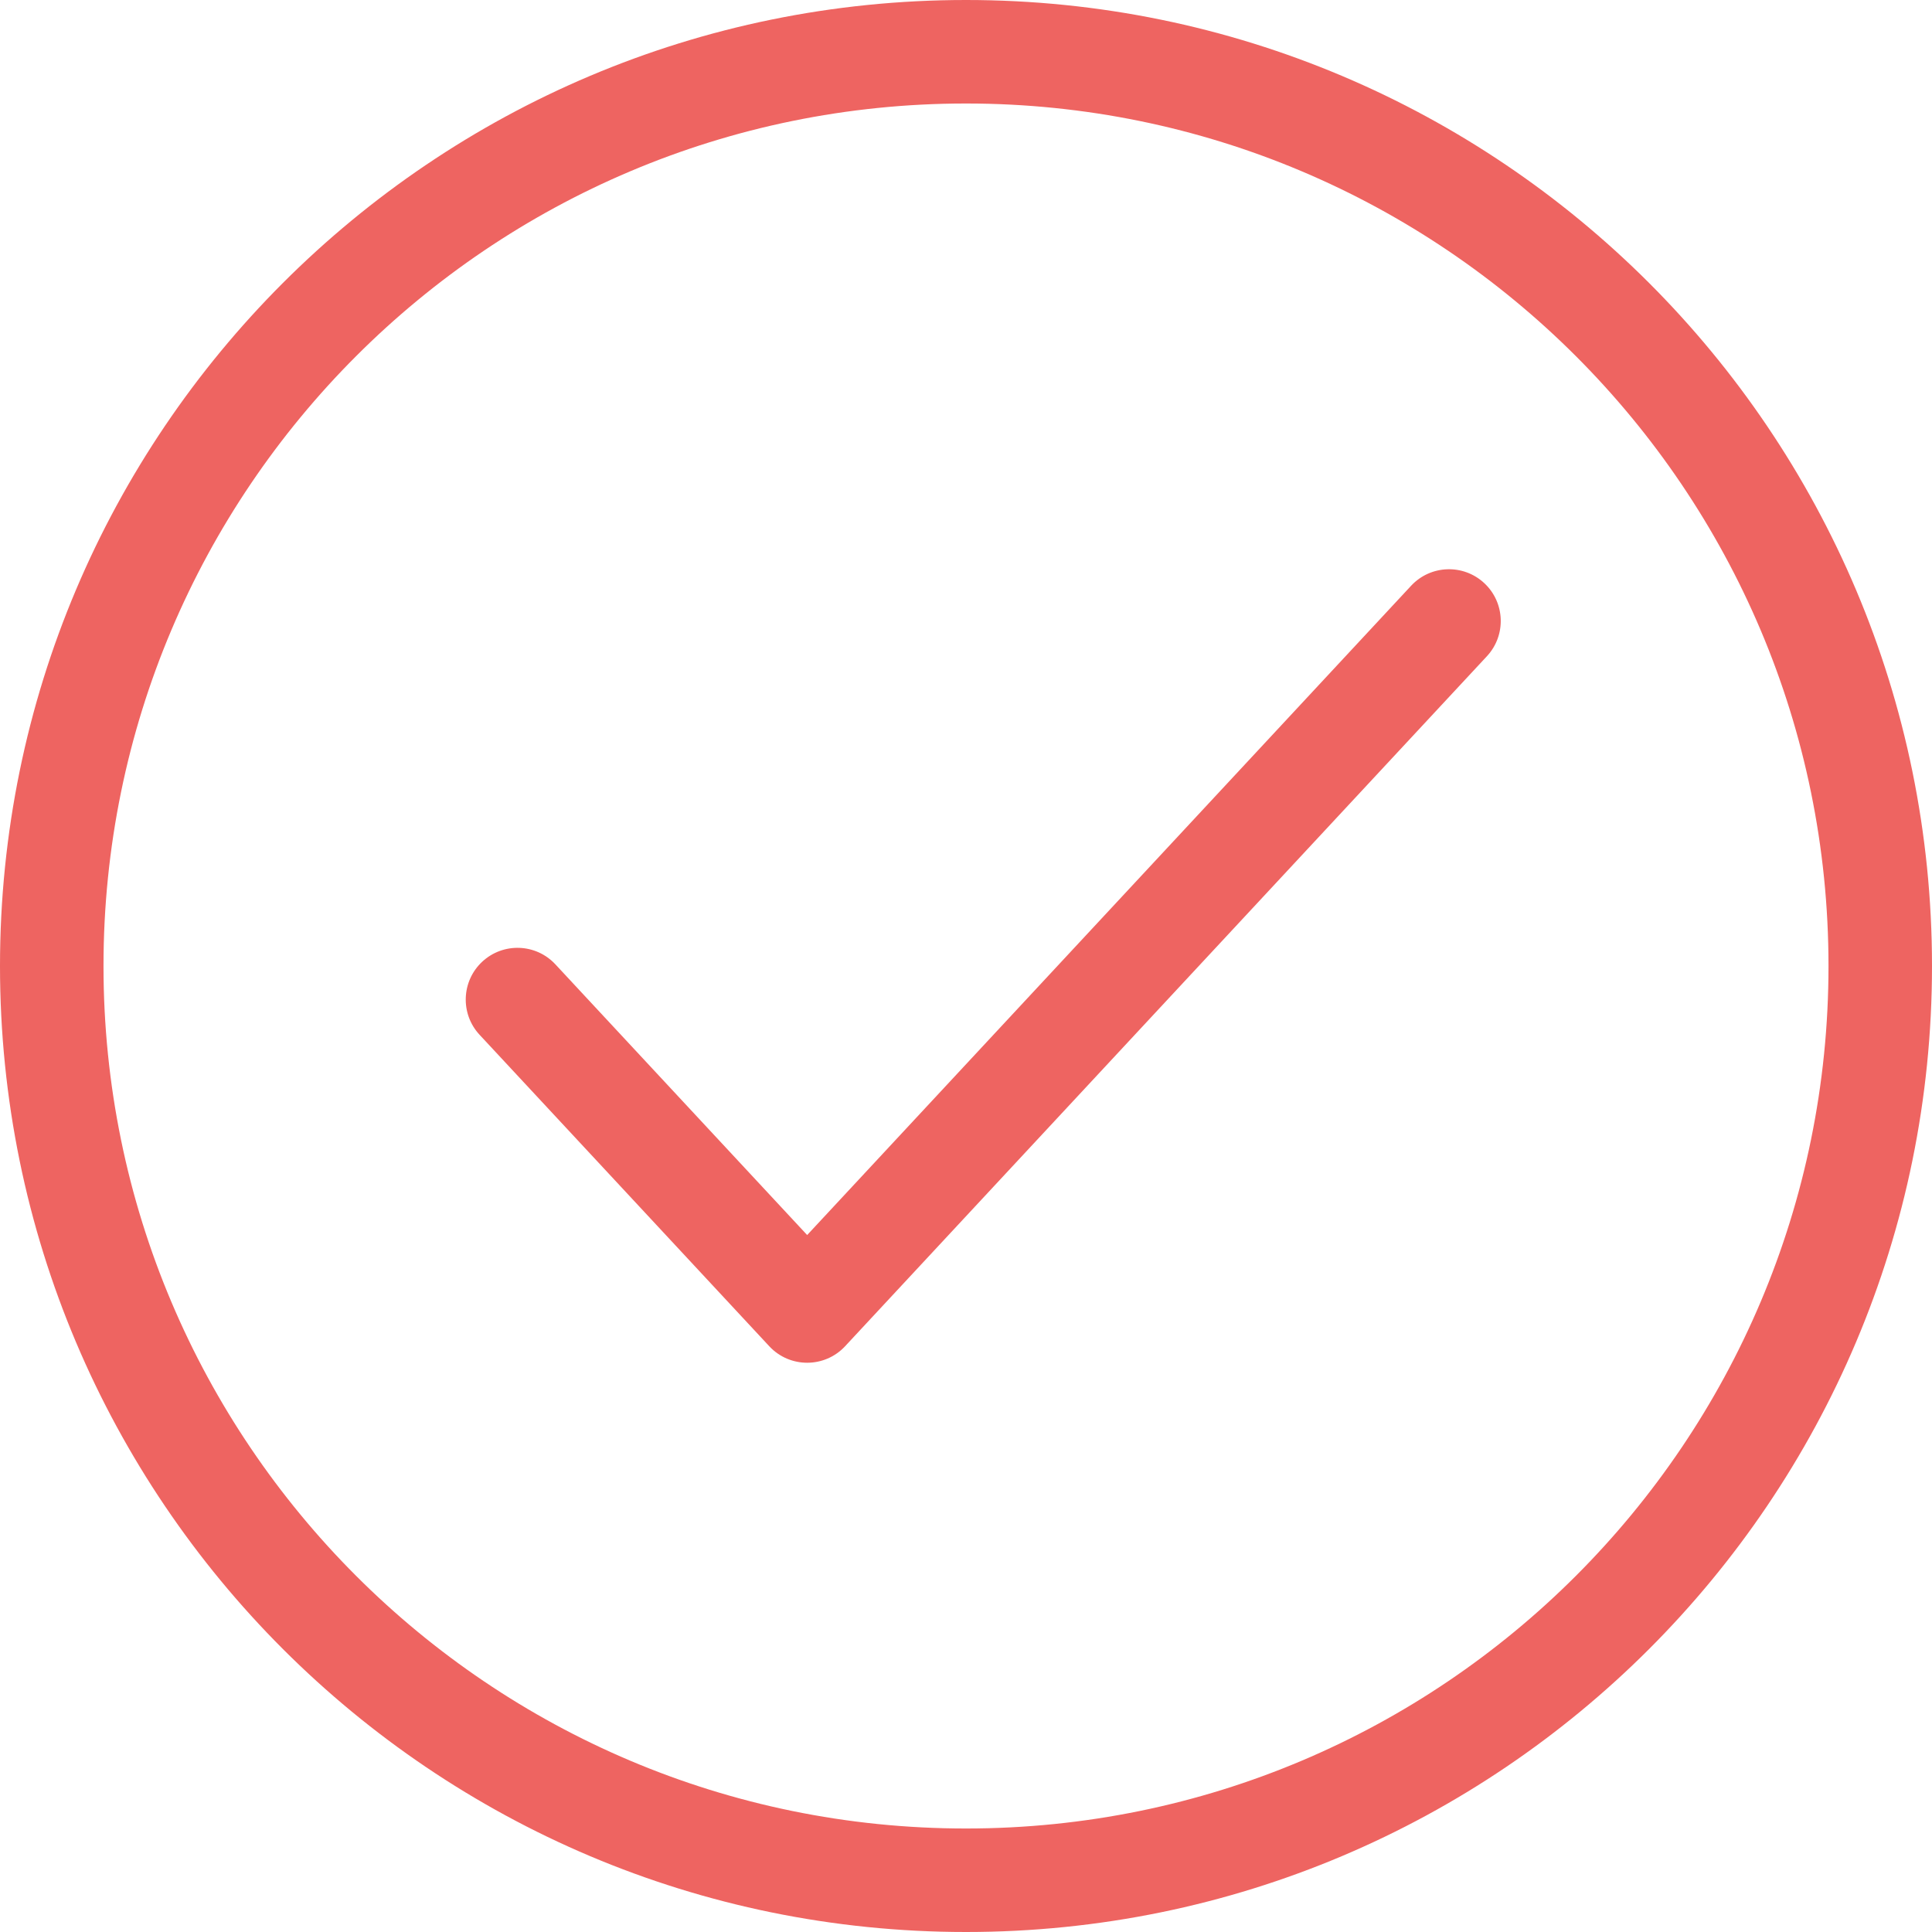 <?xml version="1.0" encoding="UTF-8"?>
<svg width="56px" height="56px" viewBox="0 0 56 56" version="1.1" xmlns="http://www.w3.org/2000/svg" xmlns:xlink="http://www.w3.org/1999/xlink">
    <!-- Generator: Sketch 50.2 (55047) - http://www.bohemiancoding.com/sketch -->
    <title>ICN - Done</title>
    <desc>Created with Sketch.</desc>
    <defs></defs>
    <g id="Page-1" stroke="none" stroke-width="1" fill="none" fill-rule="evenodd">
        <g id="inPoradna-v1-Copy" transform="translate(-630, -278)" fill="#EE6461" fill-rule="nonzero">
            <g id="ICN---Done" transform="translate(630, 278)">
                <path d="M28,53 C41.807,53 53,41.807 53,28 C53,14.193 41.807,3 28,3 C14.193,3 3,14.193 3,28 C3,41.807 14.193,53 28,53 Z M28,56 C12.536,56 0,43.464 0,28 C0,12.536 12.536,0 28,0 C43.464,0 56,12.536 56,28 C56,43.464 43.464,56 28,56 Z" id="Oval-3"></path>
                <path d="M40.902,16.978 C41.466,16.372 42.415,16.337 43.022,16.902 C43.628,17.466 43.663,18.415 43.098,19.022 L24.495,39.022 C23.901,39.659 22.891,39.659 22.298,39.022 L13.902,29.995 C13.337,29.389 13.372,28.439 13.978,27.875 C14.585,27.311 15.534,27.345 16.098,27.952 L23.396,35.798 L40.902,16.978 Z" id="Path-5"></path>
            </g>
        </g>
    </g>
</svg>